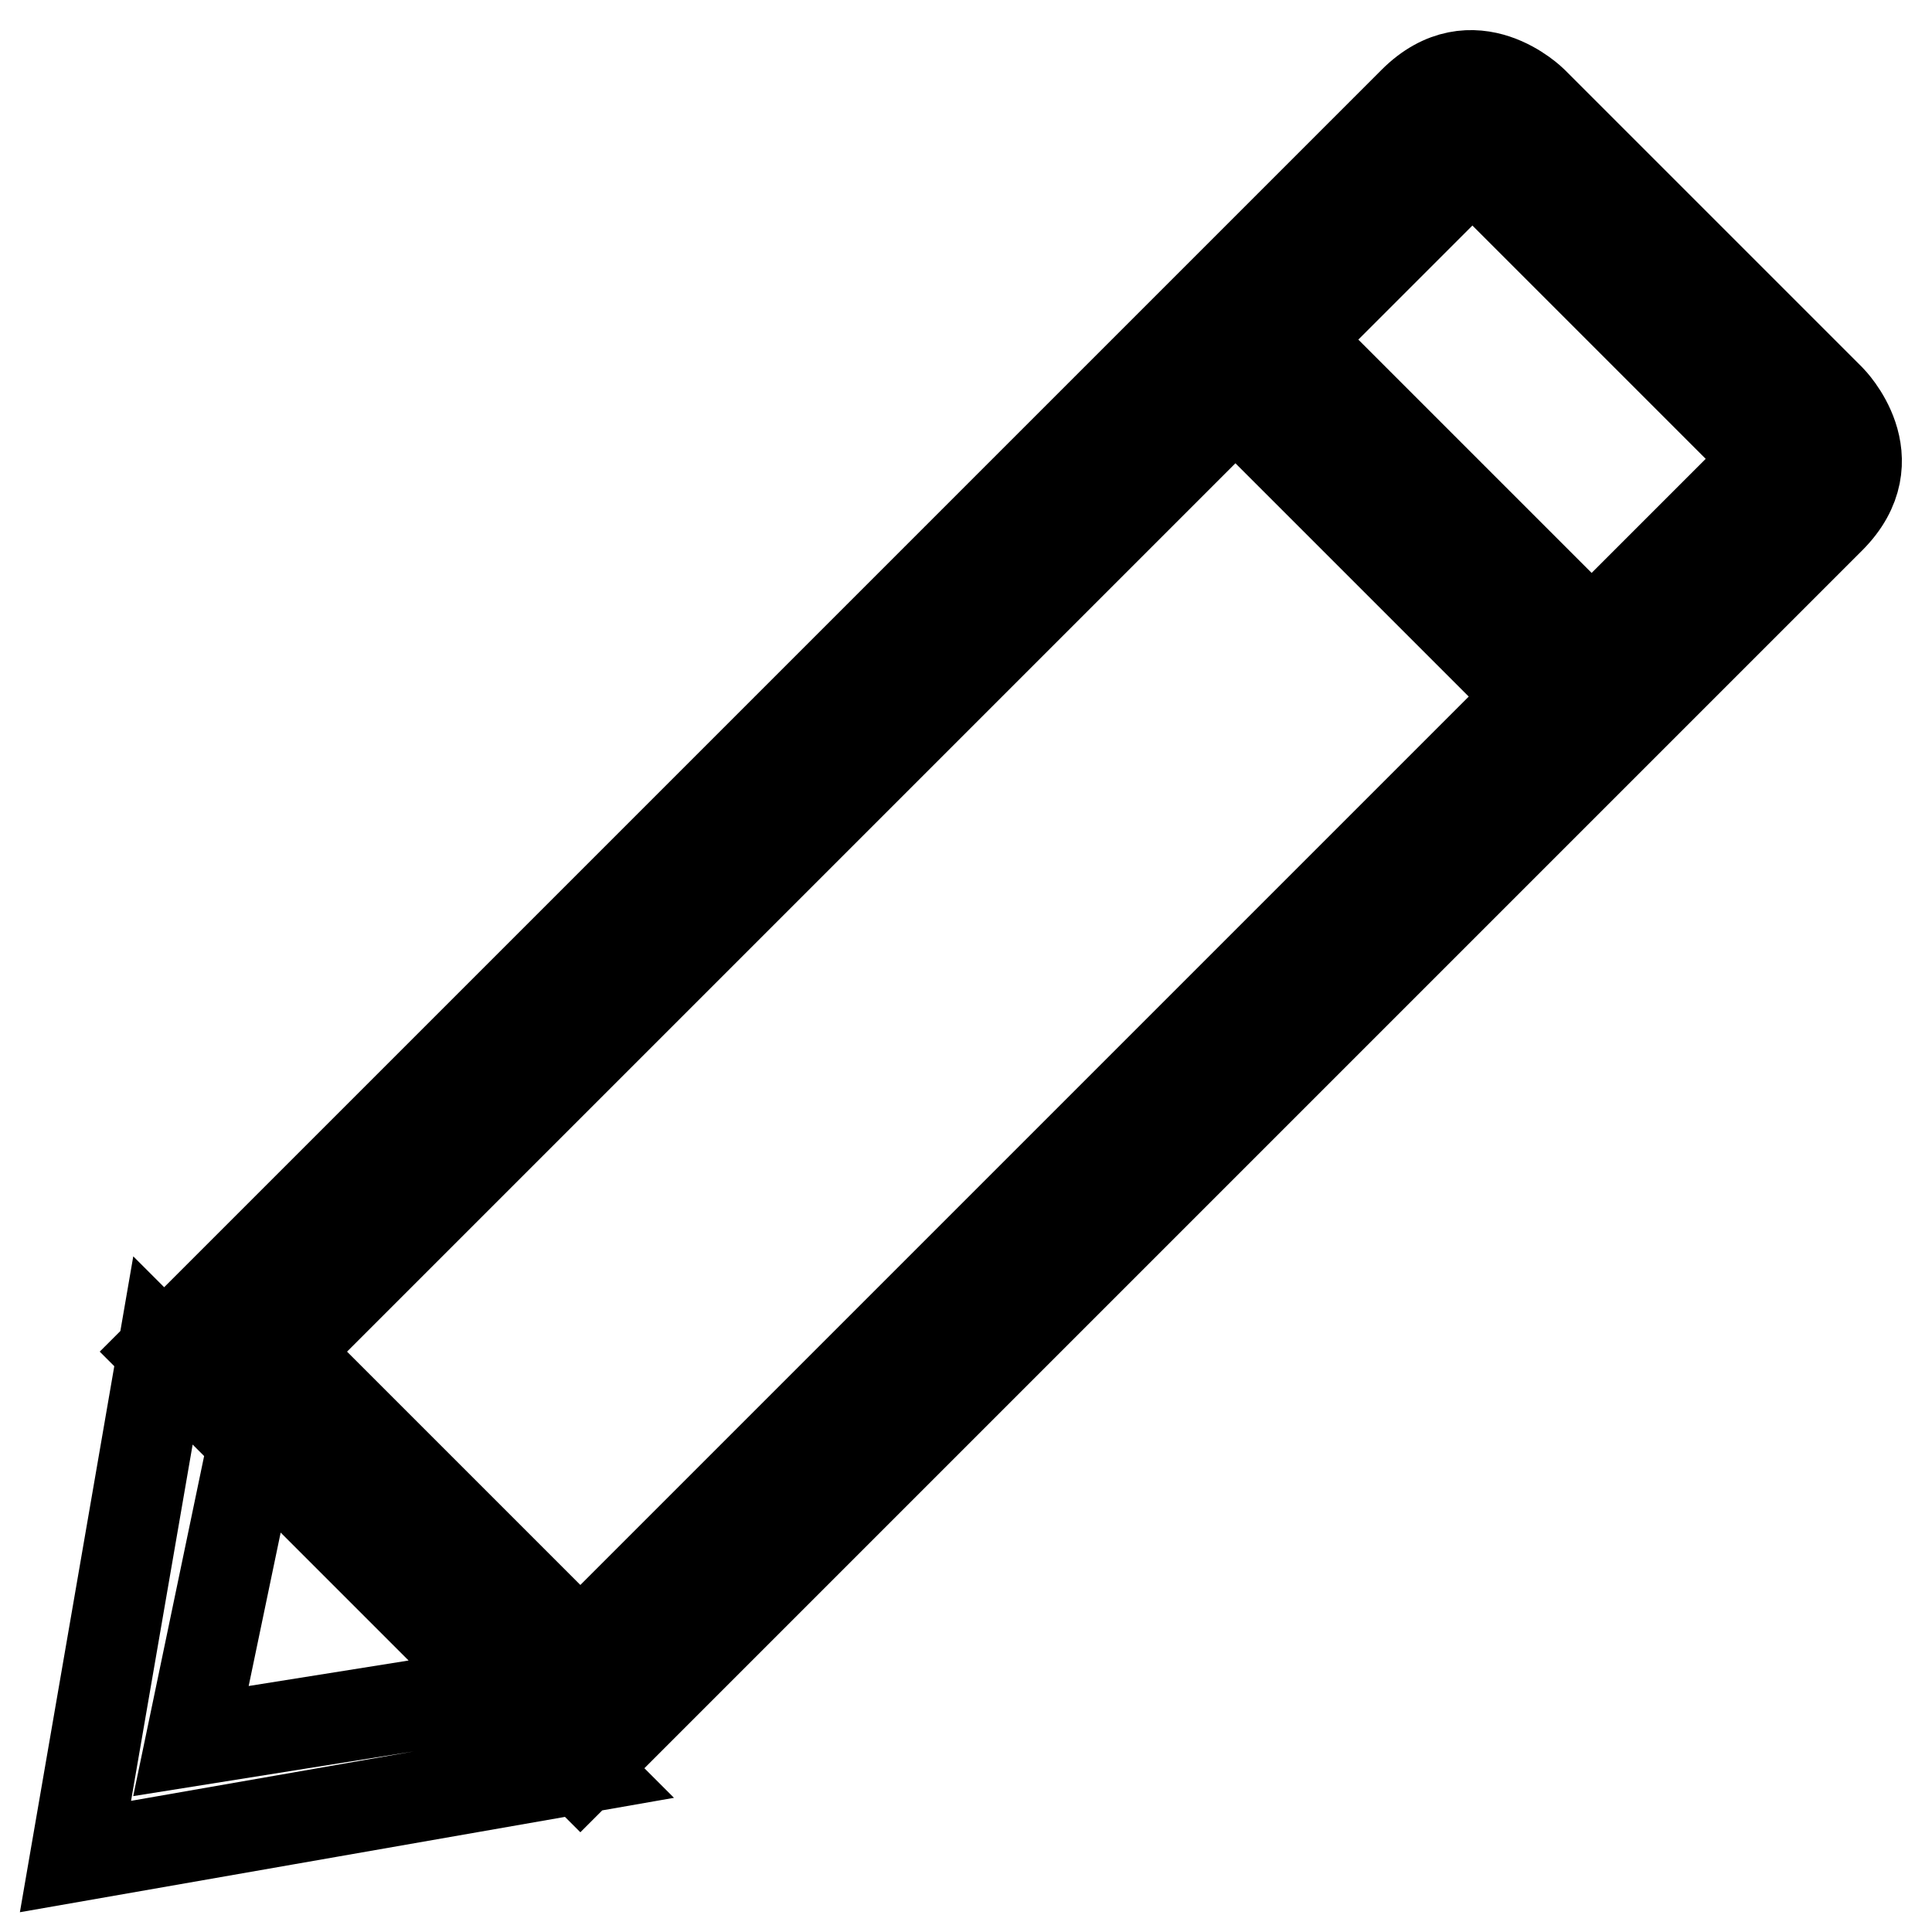 <?xml version="1.0" encoding="utf-8"?>
<!-- Svg Vector Icons : http://www.onlinewebfonts.com/icon -->
<!DOCTYPE svg PUBLIC "-//W3C//DTD SVG 1.1//EN" "http://www.w3.org/Graphics/SVG/1.1/DTD/svg11.dtd">
<svg version="1.1" xmlns="http://www.w3.org/2000/svg" xmlns:xlink="http://www.w3.org/1999/xlink" x="0px" y="0px" viewBox="0 0 256 256" enable-background="new 0 0 256 256" xml:space="preserve">
<g> <path stroke-width="12" fill-opacity="0" stroke="#000000"  d="M203.1,13.5c0,0-7.9-7.9-15.8,0L25.8,175l-4.1,4.1l45,45l0,0l6.6,6.6l3.6,3.6l7.9-7.9l0,0L211,100.2l0,0 l7.9-7.9l0,0l23.6-23.6c7.9-7.9,0-15.8,0-15.8L203.1,13.5z M76.9,218.5l-39.4-39.4L163.7,52.9l39.4,39.4L76.9,218.5z M210.9,84.4 l-39.4-39.4l23.6-23.6l39.4,39.4L210.9,84.4z M25.3,230.7l8.3-39.8l-12-12L10,246l66.9-11.7l-3.6-3.6l-6.6-6.6L25.3,230.7z"/></g>
</svg>